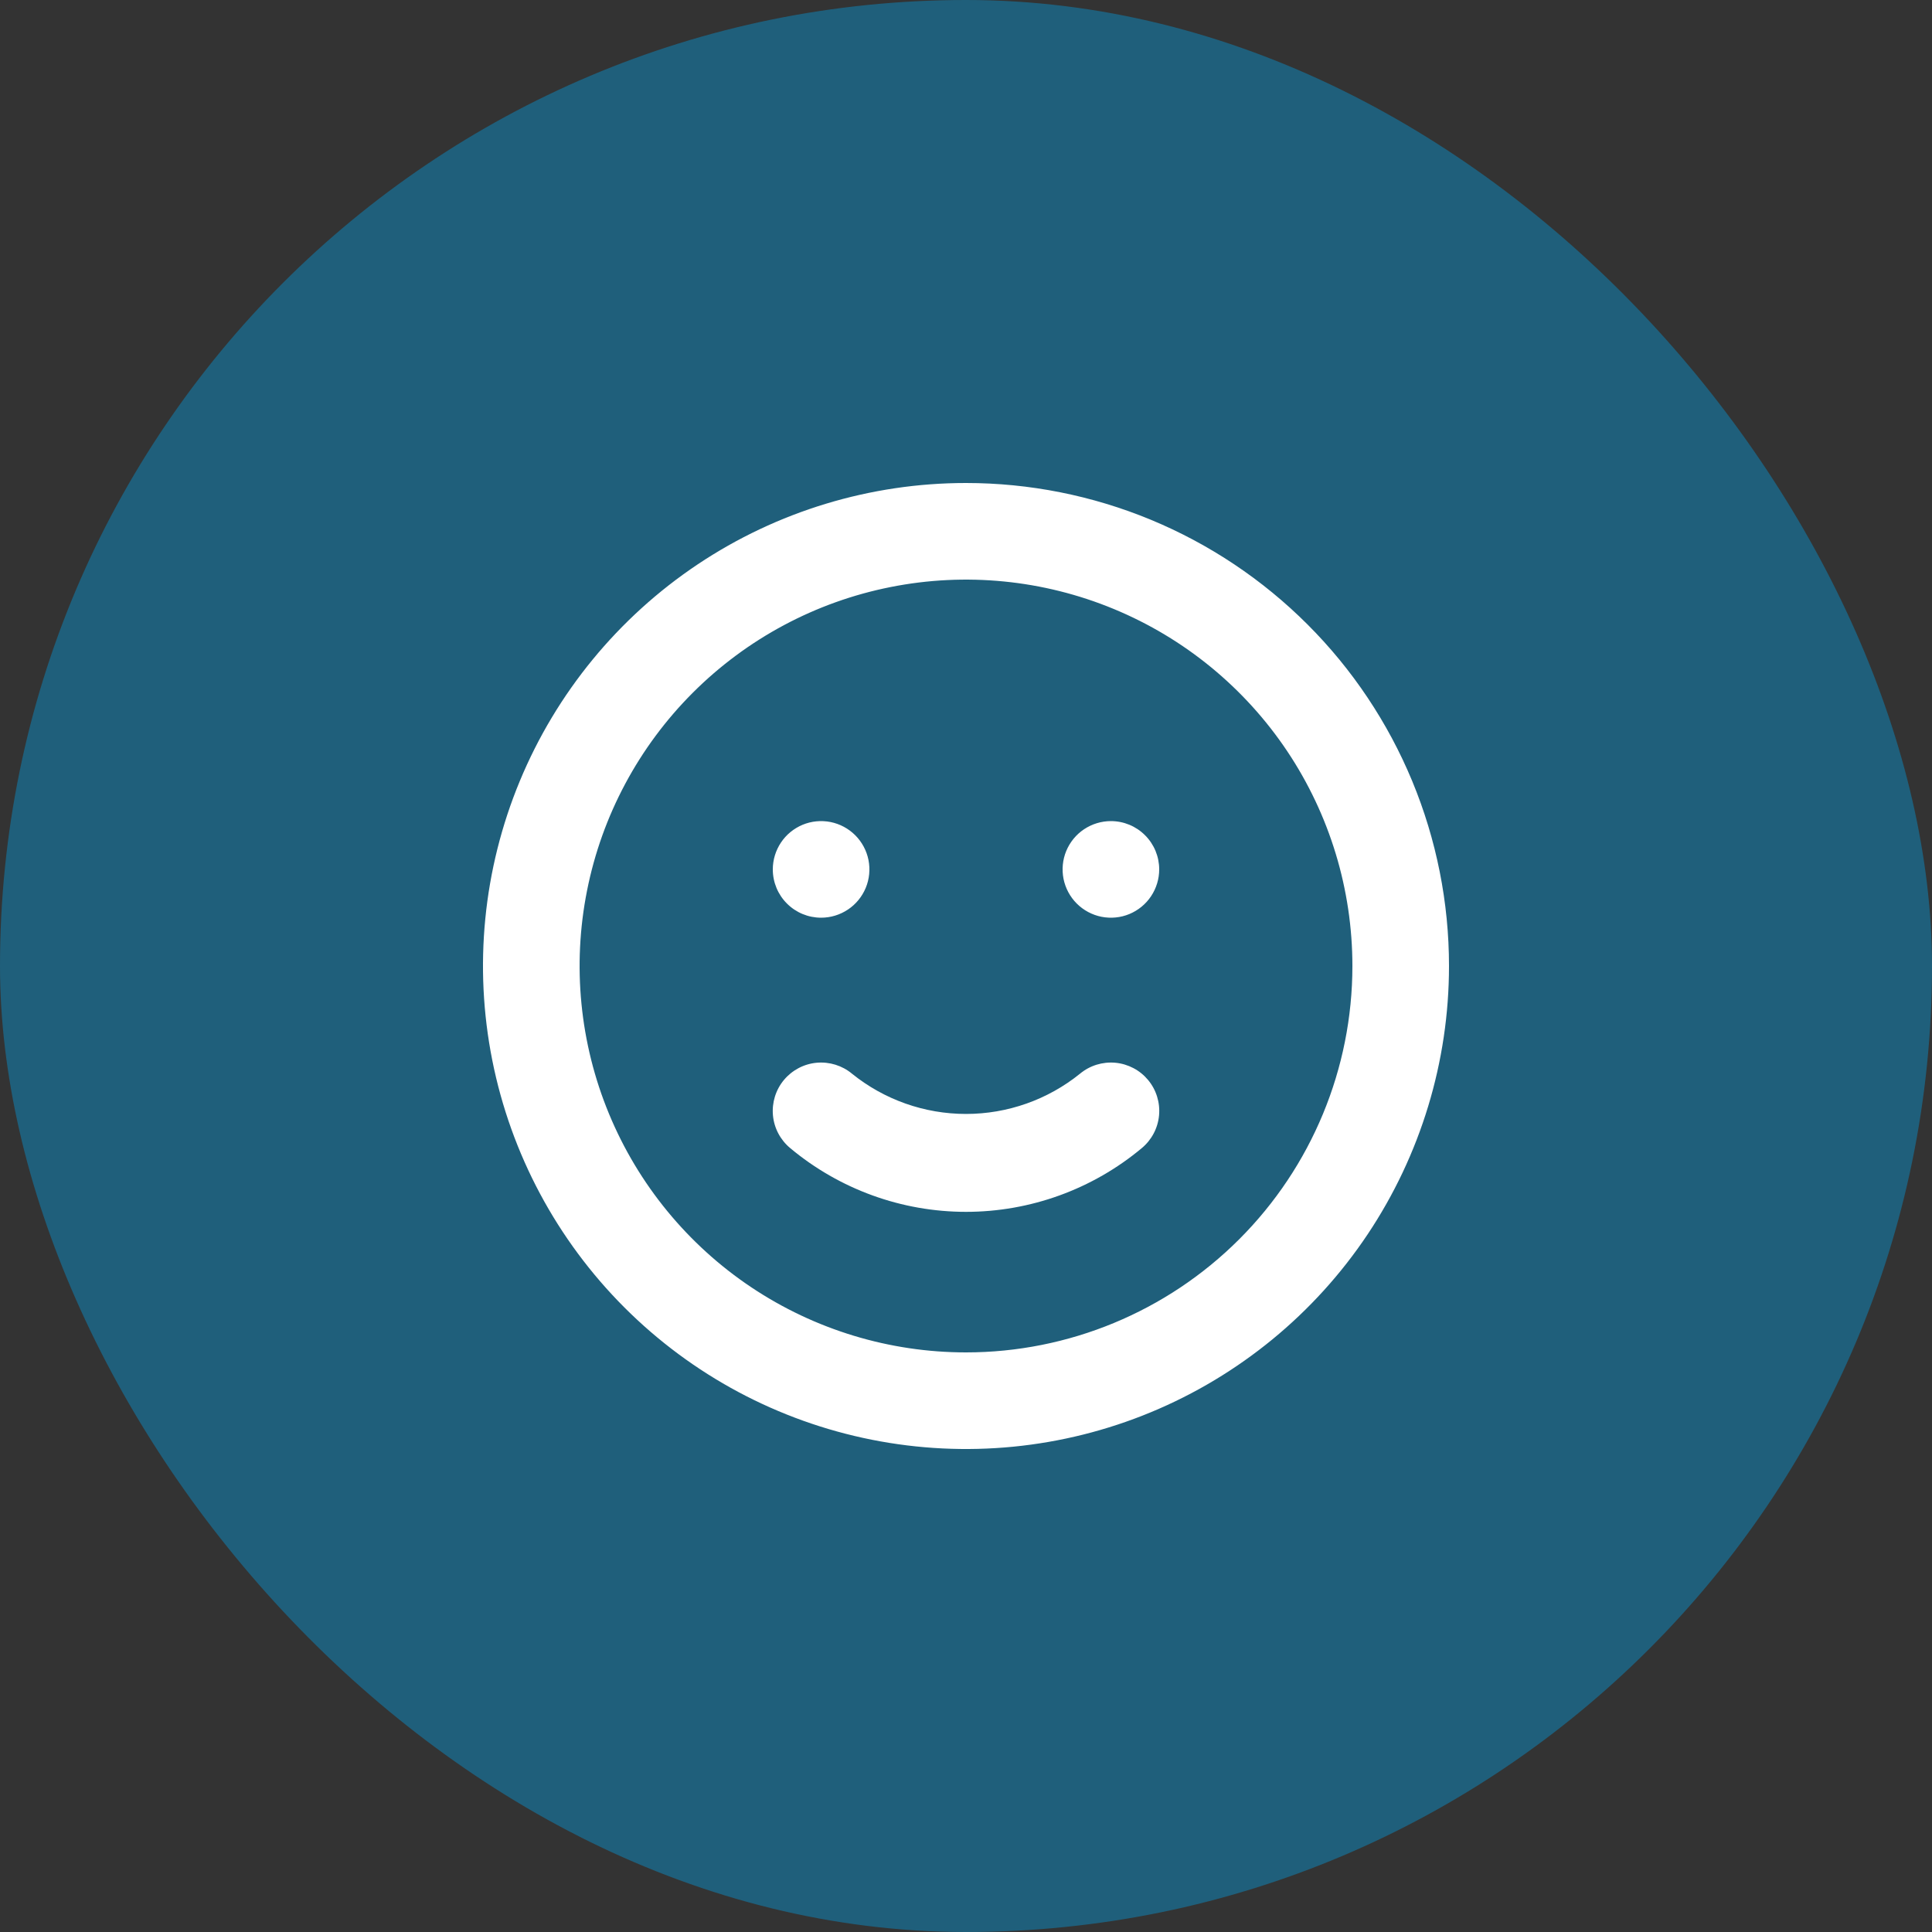 <svg width="40" height="40" viewBox="0 0 40 40" fill="none" xmlns="http://www.w3.org/2000/svg">
<rect x="0" y="0" width="40" height="40" fill="#333333" stroke="none"/>
<rect width="40" height="40" rx="20" fill="#1F5F7B"/>
<path d="M22.36 22.23C21.692 22.769 20.859 23.063 20 23.063C19.141 23.063 18.308 22.769 17.64 22.23C17.436 22.06 17.172 21.979 16.908 22.003C16.644 22.027 16.4 22.156 16.23 22.36C16.06 22.564 15.979 22.828 16.003 23.092C16.027 23.356 16.156 23.6 16.36 23.77C17.381 24.623 18.67 25.09 20 25.09C21.33 25.09 22.619 24.623 23.64 23.77C23.844 23.6 23.973 23.356 23.997 23.092C24.021 22.828 23.94 22.564 23.77 22.36C23.686 22.259 23.583 22.175 23.466 22.114C23.35 22.053 23.223 22.015 23.092 22.003C22.828 21.979 22.564 22.06 22.36 22.23ZM17 19C17.198 19 17.391 18.941 17.556 18.831C17.72 18.722 17.848 18.565 17.924 18.383C18 18.2 18.019 17.999 17.981 17.805C17.942 17.611 17.847 17.433 17.707 17.293C17.567 17.153 17.389 17.058 17.195 17.019C17.001 16.981 16.8 17 16.617 17.076C16.435 17.152 16.278 17.28 16.169 17.444C16.059 17.609 16 17.802 16 18C16 18.265 16.105 18.52 16.293 18.707C16.48 18.895 16.735 19 17 19ZM23 17C22.802 17 22.609 17.059 22.444 17.169C22.28 17.278 22.152 17.435 22.076 17.617C22 17.8 21.981 18.001 22.019 18.195C22.058 18.389 22.153 18.567 22.293 18.707C22.433 18.847 22.611 18.942 22.805 18.981C22.999 19.019 23.2 19 23.383 18.924C23.565 18.848 23.722 18.72 23.831 18.556C23.941 18.391 24 18.198 24 18C24 17.735 23.895 17.48 23.707 17.293C23.52 17.105 23.265 17 23 17ZM20 10C18.022 10 16.089 10.586 14.444 11.685C12.8 12.784 11.518 14.346 10.761 16.173C10.004 18 9.806 20.011 10.192 21.951C10.578 23.891 11.53 25.672 12.929 27.071C14.328 28.47 16.109 29.422 18.049 29.808C19.989 30.194 22 29.996 23.827 29.239C25.654 28.482 27.216 27.2 28.315 25.556C29.413 23.911 30 21.978 30 20C30 18.687 29.741 17.386 29.239 16.173C28.736 14.96 28 13.857 27.071 12.929C26.142 12 25.04 11.264 23.827 10.761C22.614 10.259 21.313 10 20 10ZM20 28C18.418 28 16.871 27.531 15.555 26.652C14.24 25.773 13.214 24.523 12.609 23.061C12.004 21.6 11.845 19.991 12.154 18.439C12.462 16.887 13.224 15.462 14.343 14.343C15.462 13.224 16.887 12.462 18.439 12.154C19.991 11.845 21.6 12.004 23.061 12.609C24.523 13.214 25.773 14.24 26.652 15.555C27.531 16.871 28 18.418 28 20C28 22.122 27.157 24.157 25.657 25.657C24.157 27.157 22.122 28 20 28Z" fill="white"/>
</svg>
